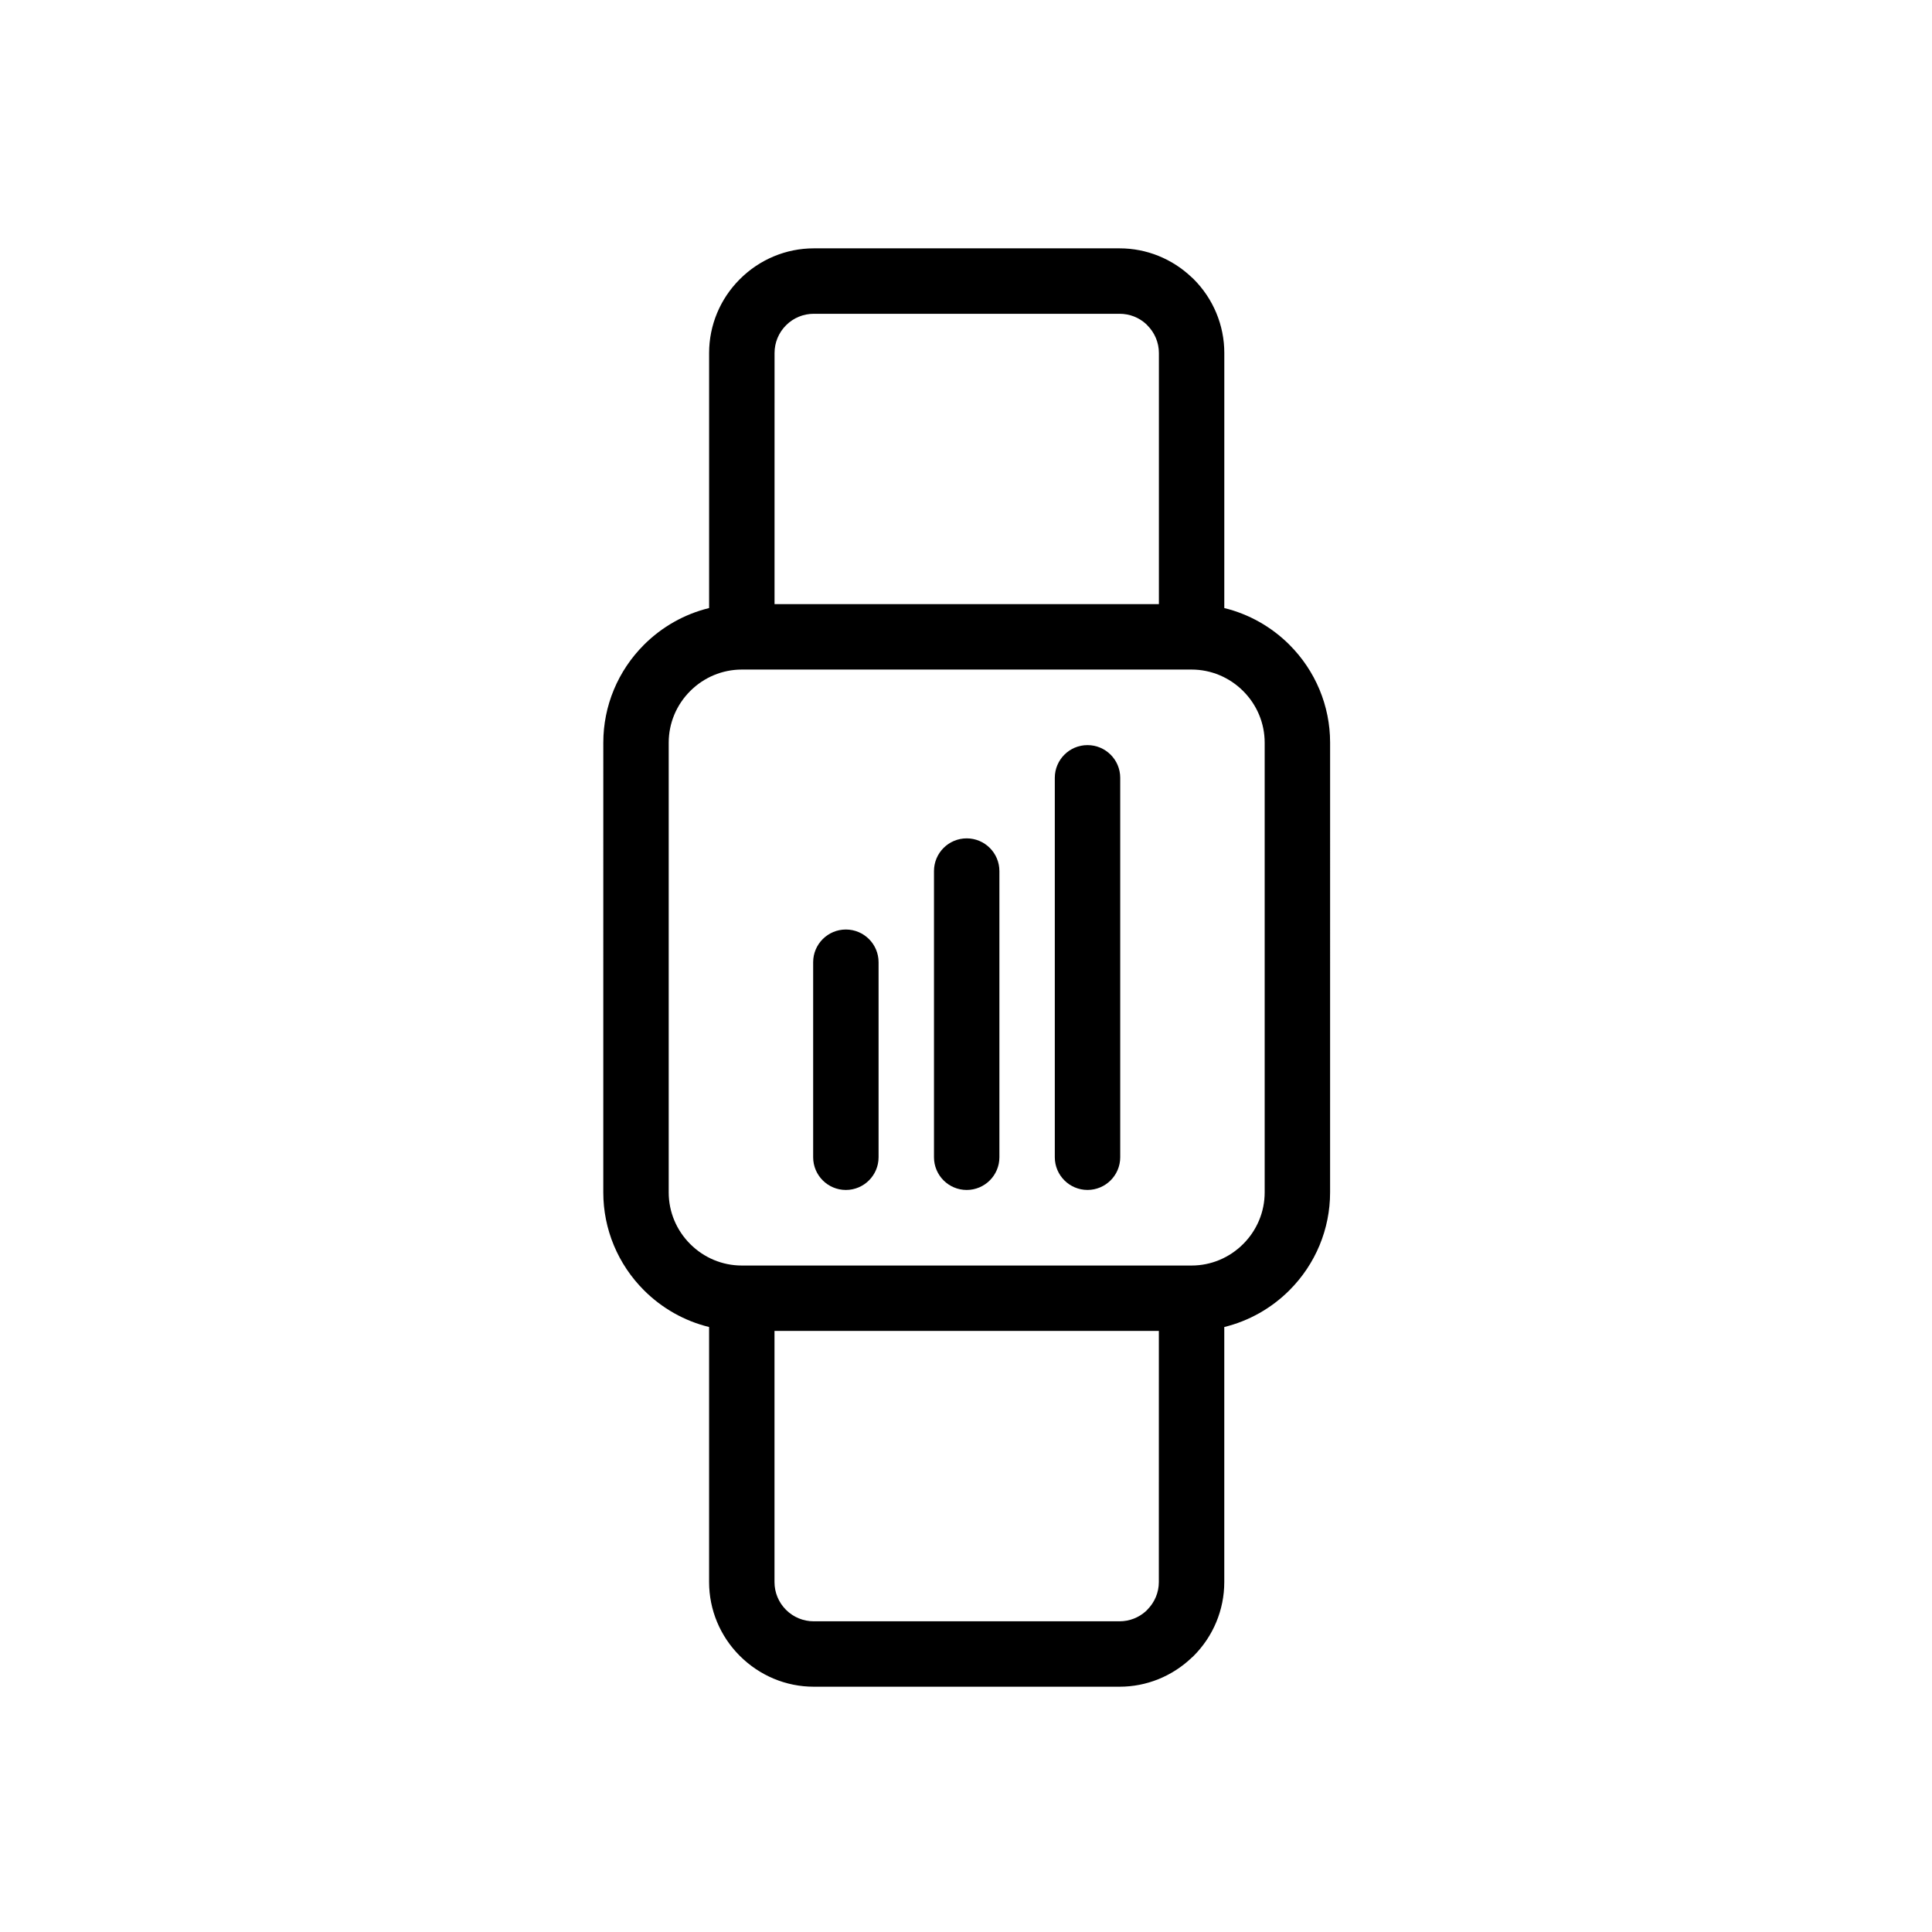 <?xml version="1.0" encoding="UTF-8"?>
<!-- Uploaded to: SVG Find, www.svgrepo.com, Generator: SVG Find Mixer Tools -->
<svg fill="#000000" width="800px" height="800px" version="1.1" viewBox="144 144 512 512" xmlns="http://www.w3.org/2000/svg">
 <path d="m468.45 305.14c6.531 1.594 12.504 4.973 17.266 9.734 6.894 6.894 10.777 16.172 10.777 25.93l-0.004 119.2c0 9.758-3.879 19.035-10.777 25.93-4.762 4.762-10.734 8.145-17.266 9.738v67.59c0 7.371-2.93 14.387-8.141 19.594-0.164 0.164-0.34 0.328-0.52 0.477-5.16 4.902-11.945 7.664-19.074 7.664h-81.059c-7.352 0-14.332-2.934-19.57-8.148l-0.043-0.043c-5.195-5.191-8.121-12.191-8.121-19.543v-67.59c-6.531-1.594-12.5-4.973-17.262-9.738-6.894-6.894-10.777-16.172-10.777-25.93l0.004-119.2c0-9.758 3.879-19.035 10.777-25.93 4.762-4.762 10.73-8.141 17.262-9.734v-67.59c0-7.352 2.926-14.352 8.121-19.543l0.051-0.051c5.207-5.195 12.199-8.141 19.566-8.141h81.059c7.129 0 13.914 2.758 19.074 7.66 0.18 0.156 0.355 0.312 0.52 0.48 5.207 5.211 8.141 12.223 8.141 19.594zm-119.19-1.039h101.86v-66.551c0-2.766-1.109-5.387-3.062-7.336-0.102-0.102-0.199-0.207-0.297-0.312-1.922-1.777-4.426-2.746-7.043-2.746h-81.059c-2.762 0-5.387 1.082-7.336 3.035l-0.027 0.027c-1.949 1.953-3.031 4.578-3.031 7.336zm101.85 192.61h-101.86v66.551c0 2.762 1.086 5.387 3.031 7.336l0.027 0.027c1.949 1.953 4.574 3.035 7.336 3.035h81.059c2.617 0 5.117-0.977 7.043-2.75 0.094-0.105 0.195-0.211 0.297-0.312 1.953-1.953 3.062-4.574 3.062-7.336zm8.672-175.27h-119.2c-5.152 0-10.039 2.059-13.672 5.695-3.641 3.637-5.695 8.523-5.695 13.672v119.2c0 5.148 2.055 10.035 5.695 13.672 3.637 3.641 8.52 5.699 13.672 5.699h119.2c5.148 0 10.035-2.059 13.672-5.699 3.641-3.637 5.699-8.52 5.699-13.672v-119.2c0-5.148-2.055-10.035-5.699-13.672-3.637-3.637-8.523-5.695-13.672-5.695zm-68.266 53.402v75.84c0 4.785 3.879 8.668 8.668 8.668s8.668-3.883 8.668-8.668v-75.84c0-4.785-3.879-8.668-8.668-8.668-4.789 0.004-8.668 3.883-8.668 8.668zm-32.02 24.156v51.684c0 4.785 3.879 8.668 8.668 8.668 4.785 0 8.668-3.883 8.668-8.668v-51.684c0-4.785-3.879-8.668-8.668-8.668-4.789 0.004-8.668 3.883-8.668 8.668zm64.039-48.871v100.55c0 4.785 3.883 8.668 8.668 8.668 4.785 0 8.668-3.883 8.668-8.668v-100.55c0-4.785-3.883-8.664-8.668-8.664-4.785-0.004-8.668 3.879-8.668 8.664z" fill-rule="evenodd"/>
</svg>